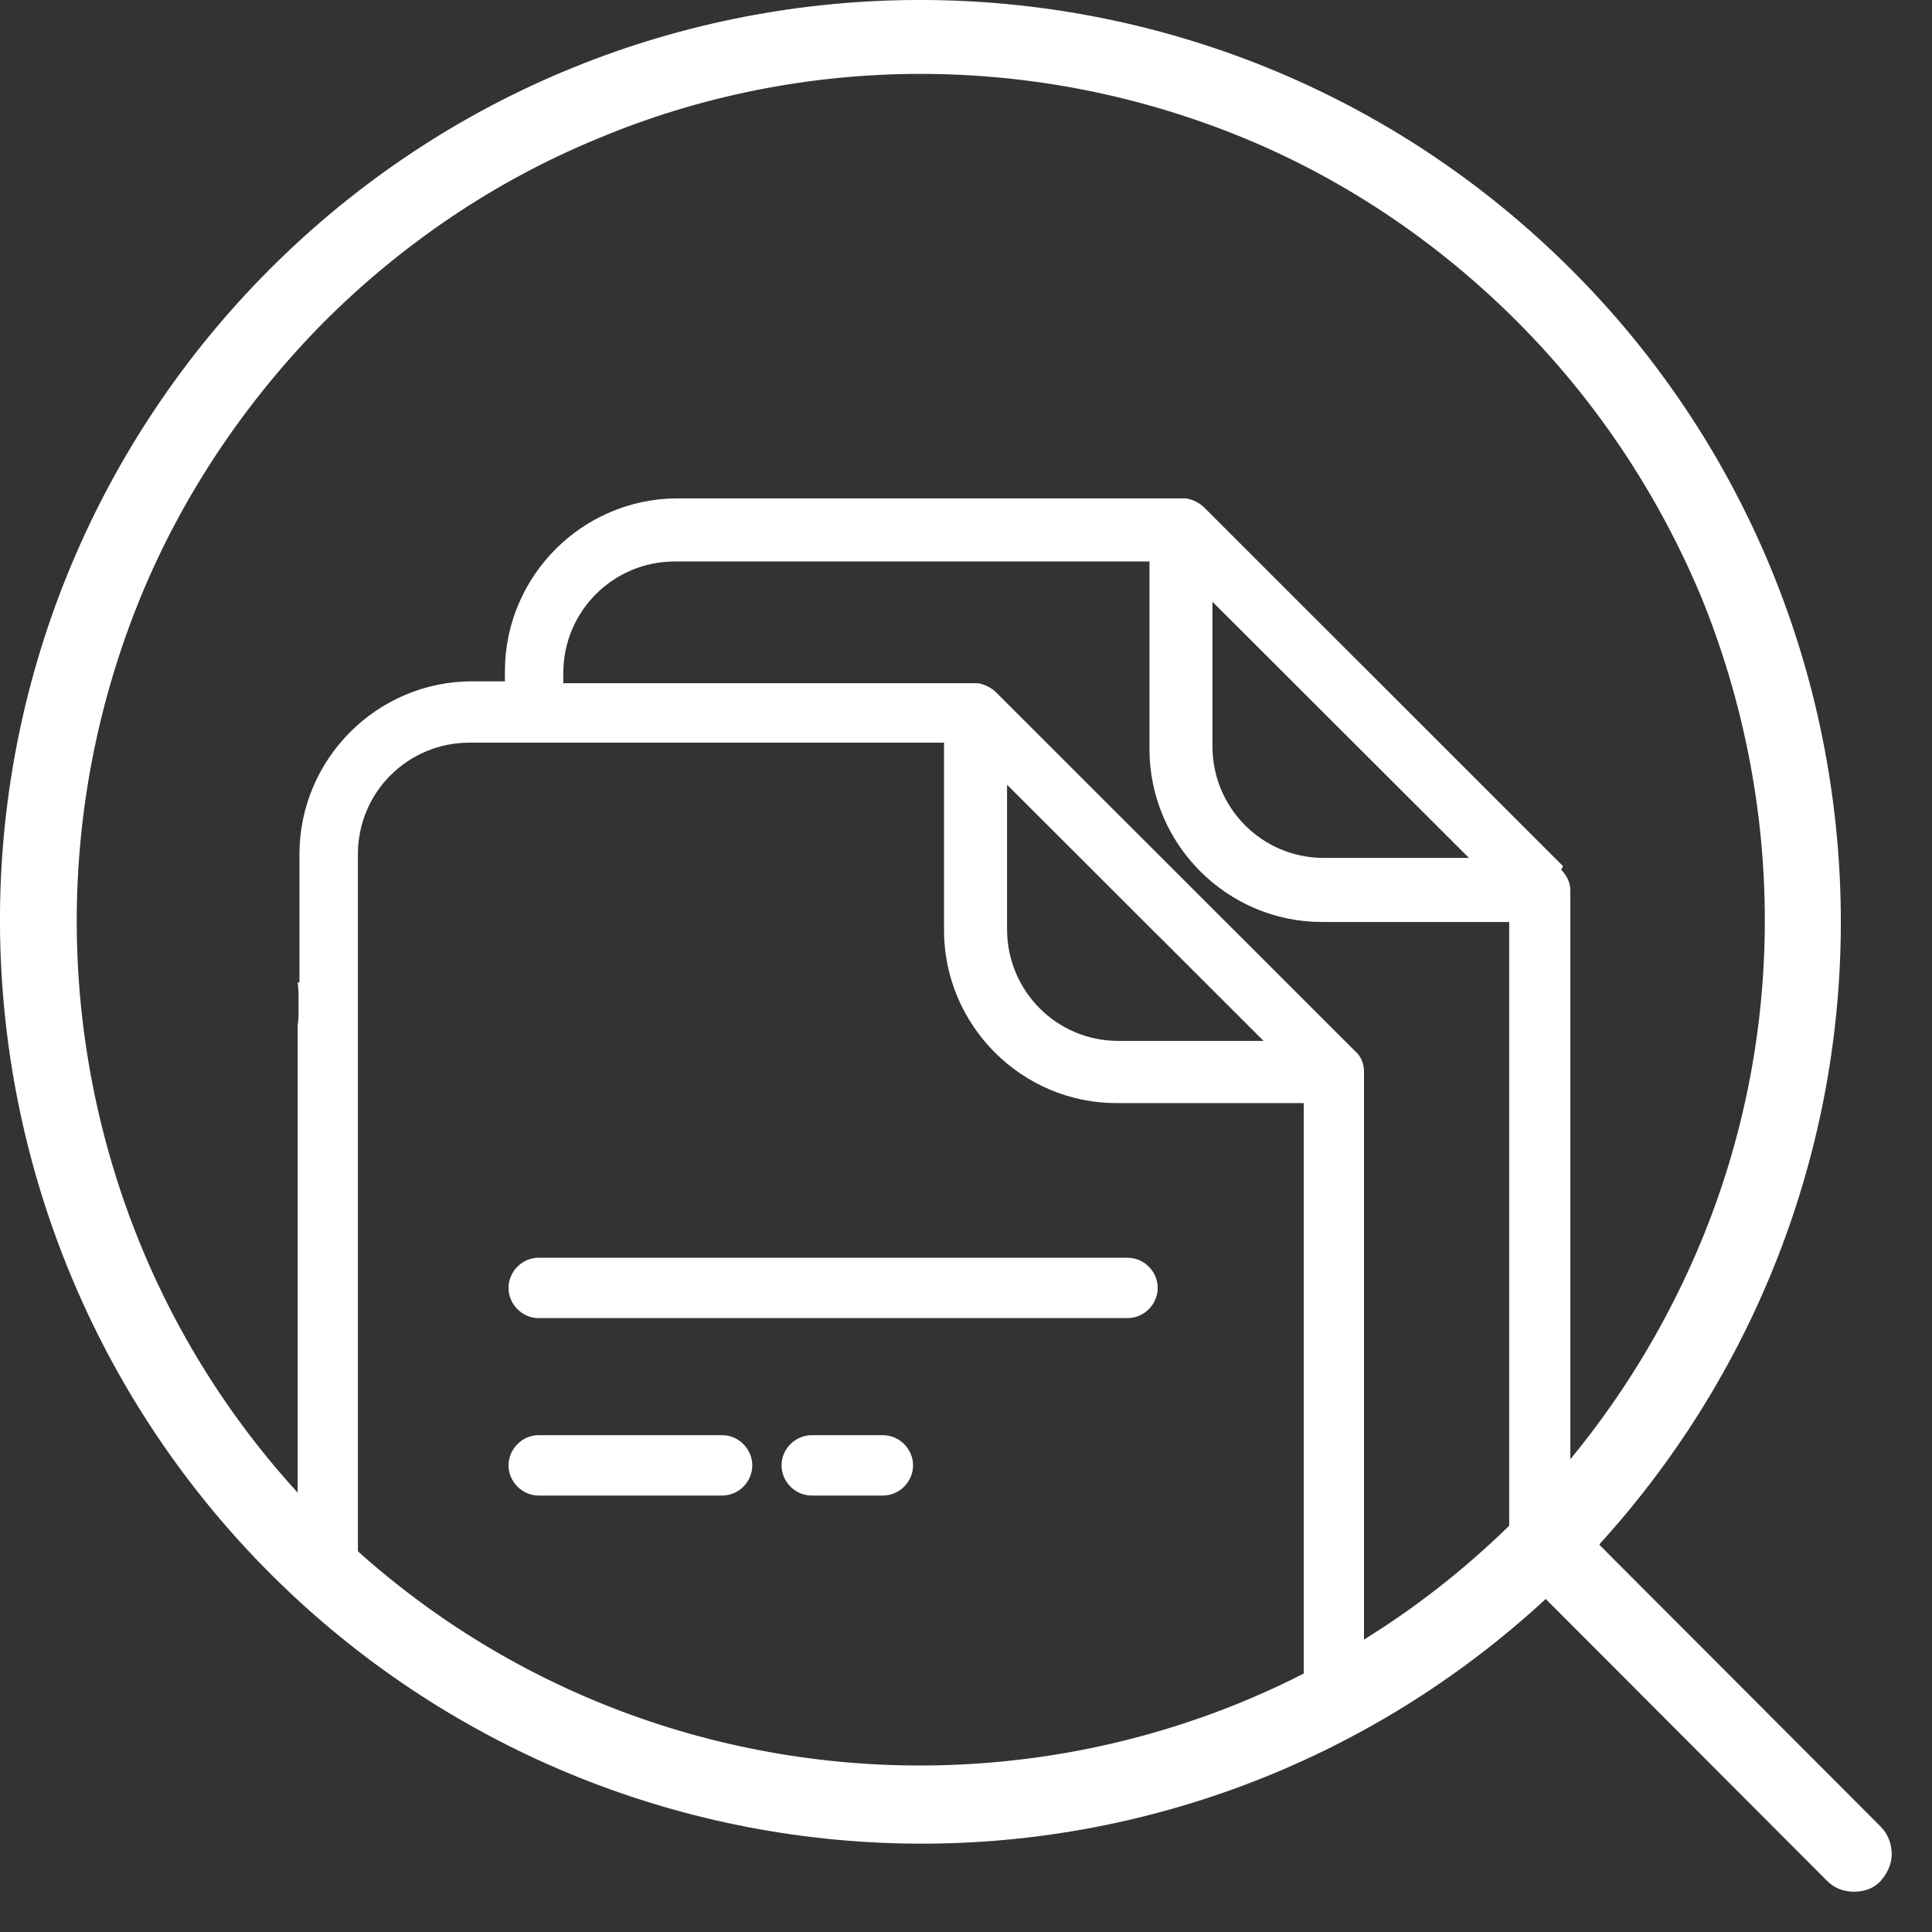 <svg width="32" height="32" viewBox="0 0 32 32" fill="none" xmlns="http://www.w3.org/2000/svg">
<rect x="0" y="0" width="32" height="32" fill="#333333" stroke="none"/>
<g clip-path="url(#clip0_377_500)">
<path d="M26.494 25.575C29.141 22.666 30.577 18.862 30.486 14.922C30.396 10.982 28.808 7.24 26.026 4.466C20.067 -1.489 10.404 -1.489 4.461 4.466C1.634 7.3 0.031 11.119 0 15.119C-0.03 19.12 1.498 22.969 4.265 25.848C7.032 28.727 10.813 30.409 14.805 30.53C18.797 30.651 22.668 29.197 25.602 26.484L30.26 31.151C30.381 31.273 30.532 31.333 30.713 31.333C30.88 31.333 31.046 31.273 31.152 31.151C31.258 31.03 31.333 30.879 31.333 30.712C31.333 30.545 31.273 30.379 31.152 30.257L26.494 25.59V25.575ZM5.354 25.166C4.053 23.863 3.025 22.317 2.329 20.62C1.634 18.923 1.271 17.104 1.271 15.256C1.271 13.407 1.634 11.588 2.329 9.891C3.025 8.194 4.068 6.649 5.354 5.345C6.654 4.042 8.197 2.997 9.89 2.3C11.584 1.587 13.414 1.224 15.243 1.224C17.088 1.224 18.903 1.587 20.597 2.284C22.29 2.981 23.833 4.027 25.133 5.33C26.434 6.633 27.462 8.179 28.173 9.876C28.868 11.573 29.231 13.407 29.231 15.241C29.231 17.089 28.868 18.908 28.158 20.605C27.447 22.302 26.419 23.848 25.118 25.151C19.674 30.606 10.798 30.606 5.354 25.151V25.166Z" fill="white"/>
<path d="M25.889 14.346L19.946 8.406C19.87 8.331 19.75 8.27 19.644 8.255H19.523C19.523 8.255 19.492 8.255 19.477 8.255H11.221C9.648 8.255 8.363 9.543 8.363 11.119V11.285H7.818C6.245 11.285 4.96 12.573 4.96 14.149V16.271H4.93C4.93 16.271 4.945 16.392 4.945 16.453C4.945 16.498 4.945 16.544 4.945 16.589C4.945 16.634 4.945 16.68 4.945 16.726C4.945 16.816 4.945 16.892 4.93 16.983C4.93 17.013 4.93 17.044 4.93 17.059C4.93 17.135 4.93 17.195 4.93 17.271V25.378C5.278 25.62 5.55 25.954 5.762 26.333C5.822 26.378 5.867 26.424 5.928 26.469V14.149C5.928 13.119 6.76 12.301 7.773 12.301H15.636V15.407C15.636 16.983 16.922 18.271 18.494 18.271H21.594V27.863H21.443C21.443 27.909 21.443 27.969 21.443 28.015C21.443 28.045 21.443 28.09 21.443 28.121C21.821 27.969 22.199 27.833 22.592 27.697V17.756C22.592 17.619 22.547 17.498 22.441 17.407L16.498 11.467C16.423 11.392 16.302 11.331 16.196 11.316H16.075C16.075 11.316 16.044 11.316 16.029 11.316H9.33V11.149C9.33 10.119 10.162 9.3 11.175 9.3H19.039V12.407C19.039 13.983 20.324 15.271 21.897 15.271H24.997V25.787C25.178 25.529 25.36 25.302 25.587 25.075C25.707 24.954 25.859 24.848 26.01 24.772V14.755C26.01 14.619 25.95 14.498 25.859 14.407L25.889 14.346ZM20.929 17.241H18.525C17.496 17.241 16.68 16.407 16.68 15.392V12.998L20.929 17.241ZM21.927 14.21C20.899 14.21 20.082 13.377 20.082 12.361V9.967L24.331 14.21H21.927Z" fill="white"/>
<path d="M14.624 23.771H13.444C13.172 23.771 12.945 23.999 12.945 24.271C12.945 24.544 13.172 24.771 13.444 24.771H14.624C14.896 24.771 15.123 24.544 15.123 24.271C15.123 23.999 14.896 23.771 14.624 23.771Z" fill="white"/>
<path d="M8.922 21.832H18.676C18.948 21.832 19.175 21.605 19.175 21.332C19.175 21.059 18.948 20.832 18.676 20.832H8.922C8.65 20.832 8.423 21.059 8.423 21.332C8.423 21.605 8.65 21.832 8.922 21.832Z" fill="white"/>
<path d="M11.961 23.771H8.922C8.65 23.771 8.423 23.999 8.423 24.271C8.423 24.544 8.65 24.771 8.922 24.771H11.961C12.234 24.771 12.46 24.544 12.46 24.271C12.46 23.999 12.234 23.771 11.961 23.771Z" fill="white"/>
</g>
<defs>
<clipPath id="clip0_377_500">
<rect width="32" height="32" fill="white"/>
</clipPath>
</defs>
</svg>

